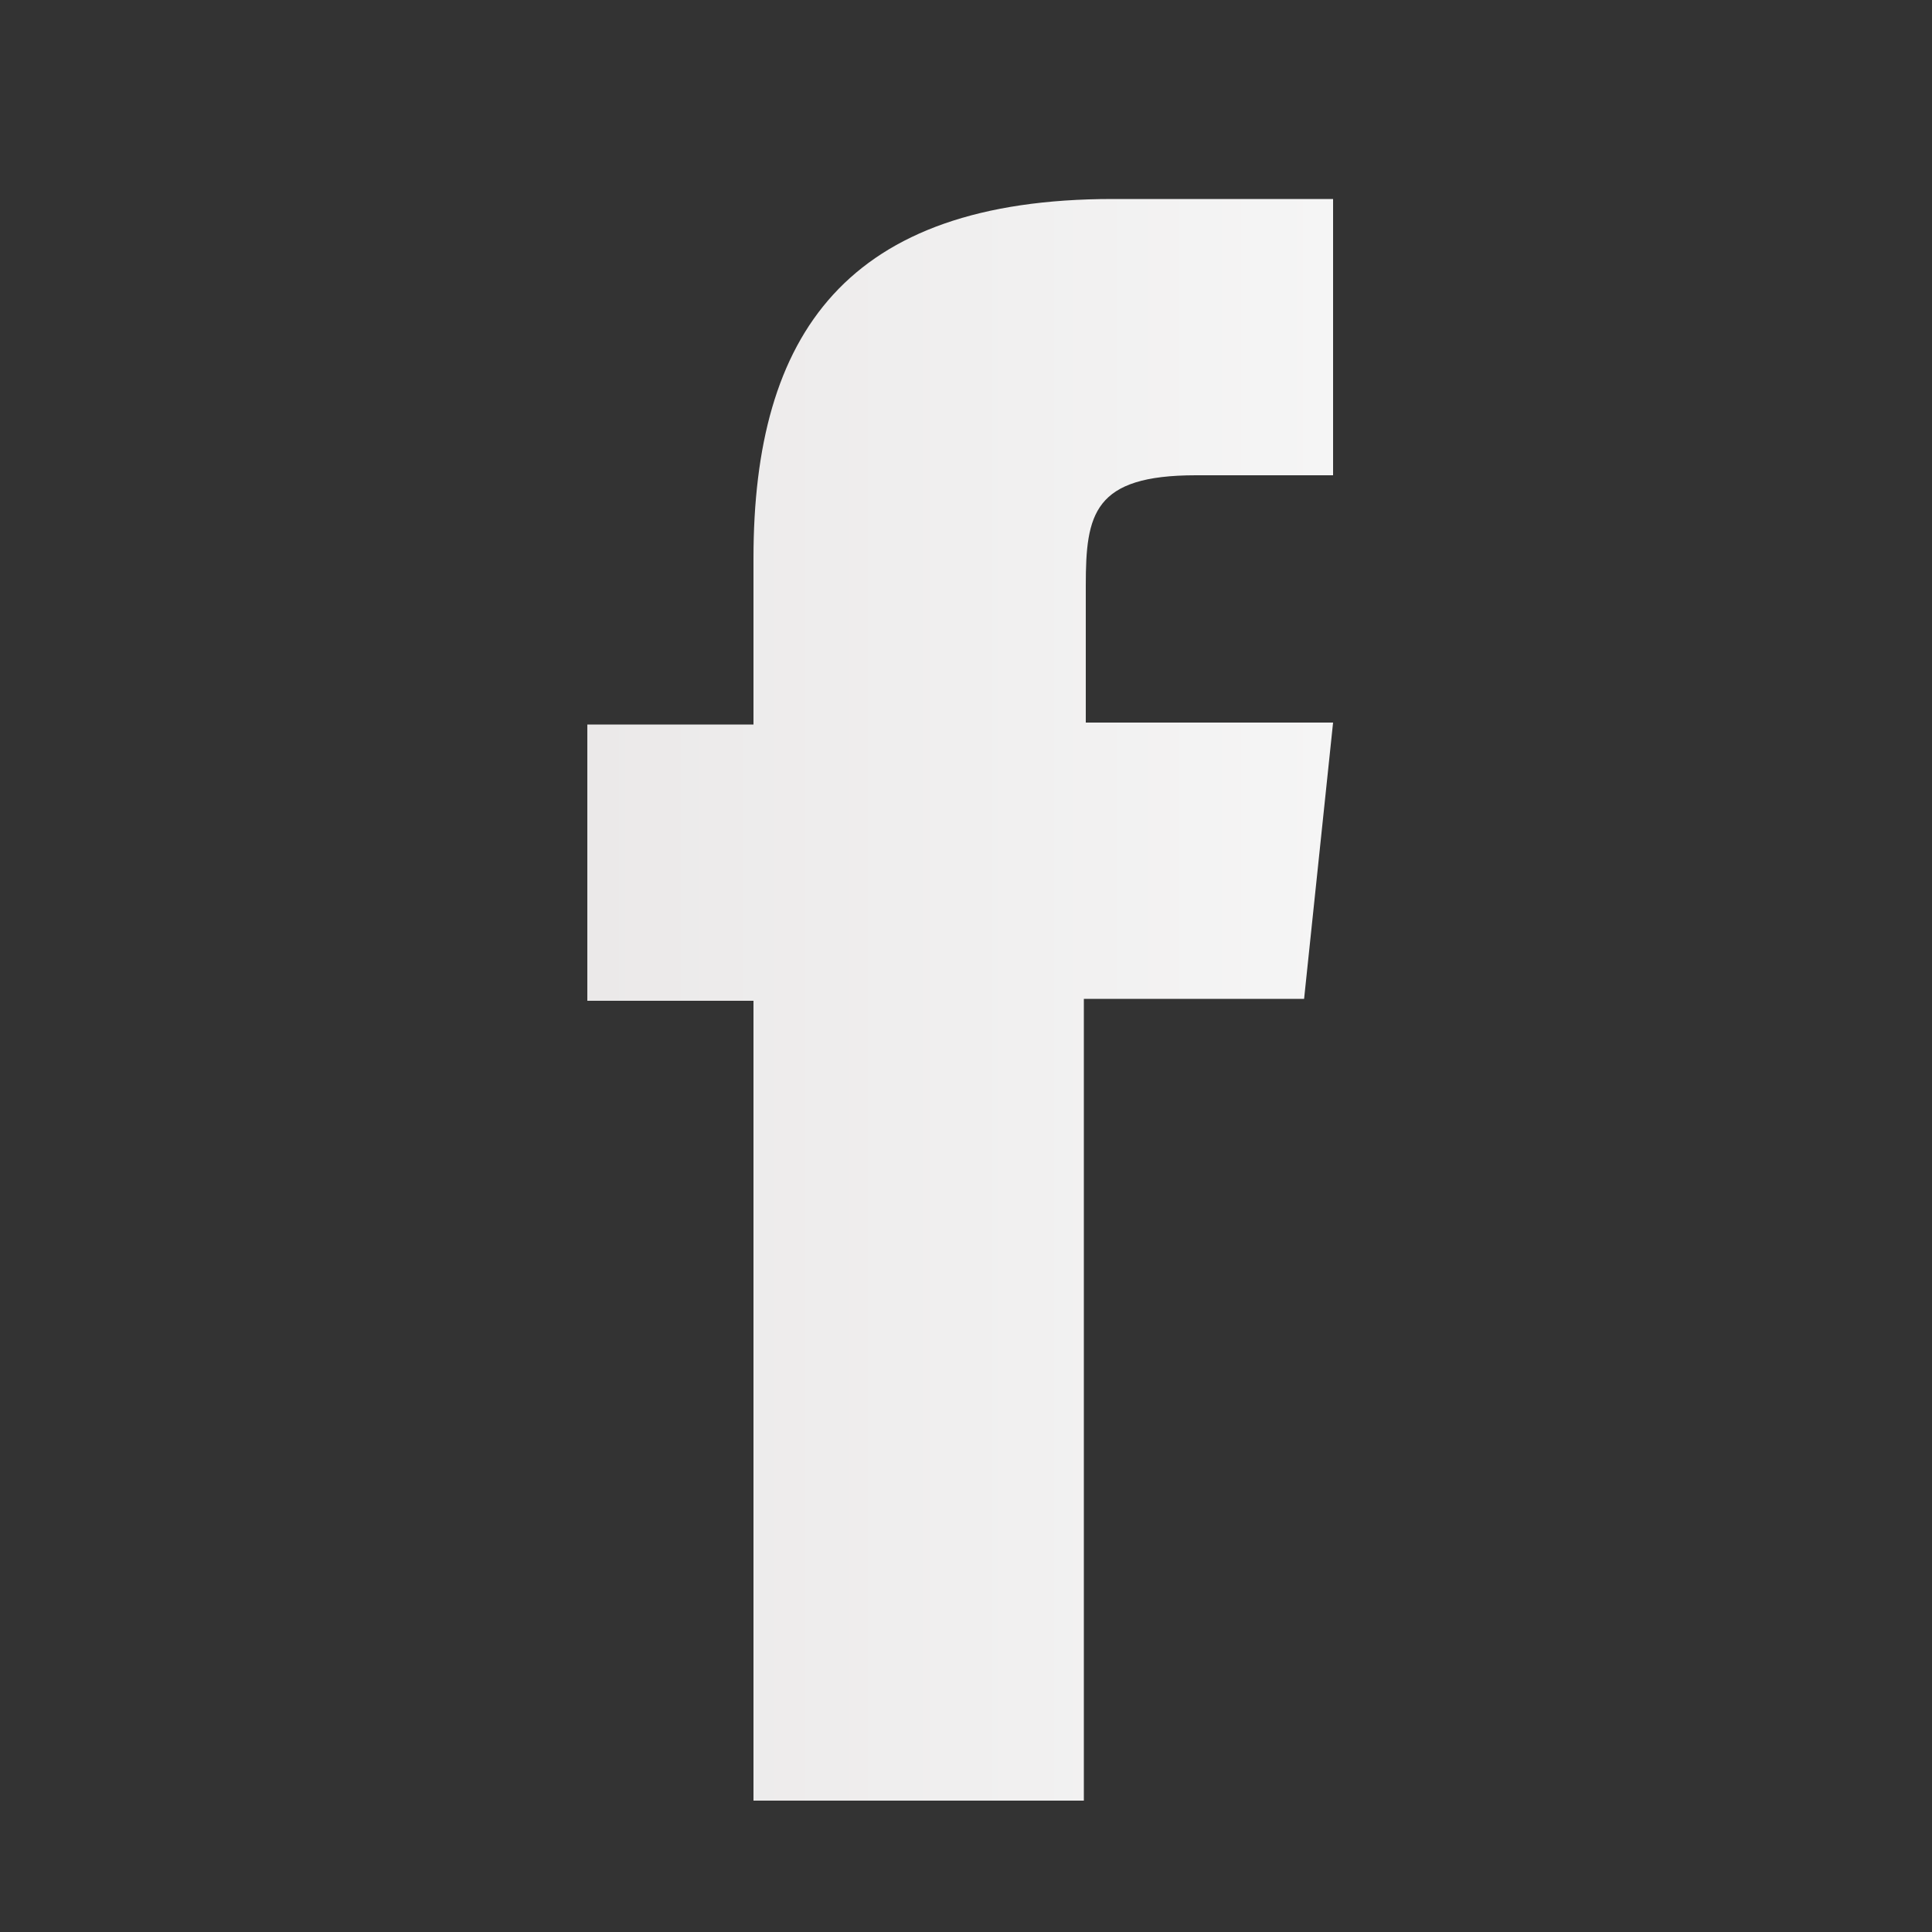 <?xml version="1.0" encoding="utf-8"?>
<!-- Generator: Adobe Illustrator 22.1.0, SVG Export Plug-In . SVG Version: 6.00 Build 0)  -->
<svg version="1.1" id="레이어_1" xmlns="http://www.w3.org/2000/svg" xmlns:xlink="http://www.w3.org/1999/xlink" x="0px"
	 y="0px" viewBox="0 0 100 100" style="enable-background:new 0 0 100 100;" xml:space="preserve">
<rect x="0" y="0" width="100" height="100" fill="#333333" stroke="none"/>
<style type="text/css">
	.st0{fill:url(#SVGID_1_);}
</style>
<g>
	<linearGradient id="SVGID_1_" gradientUnits="userSpaceOnUse" x1="30.415" y1="51.783" x2="69.05" y2="51.783">
		<stop  offset="0" style="stop-color:#EBE9E9"/>
		<stop  offset="1" style="stop-color:#F5F5F5"/>
	</linearGradient>
	<path class="st0" d="M56.1,93.2H39V51.8h-8.6V37.5H39v-8.6c0-11.6,4.8-18.6,18.6-18.6H69v14.3h-7.1c-5.3,0-5.7,2-5.7,5.7l0,7.1H69
		l-1.5,14.3H56.1V93.2z"/>
</g>
</svg>
